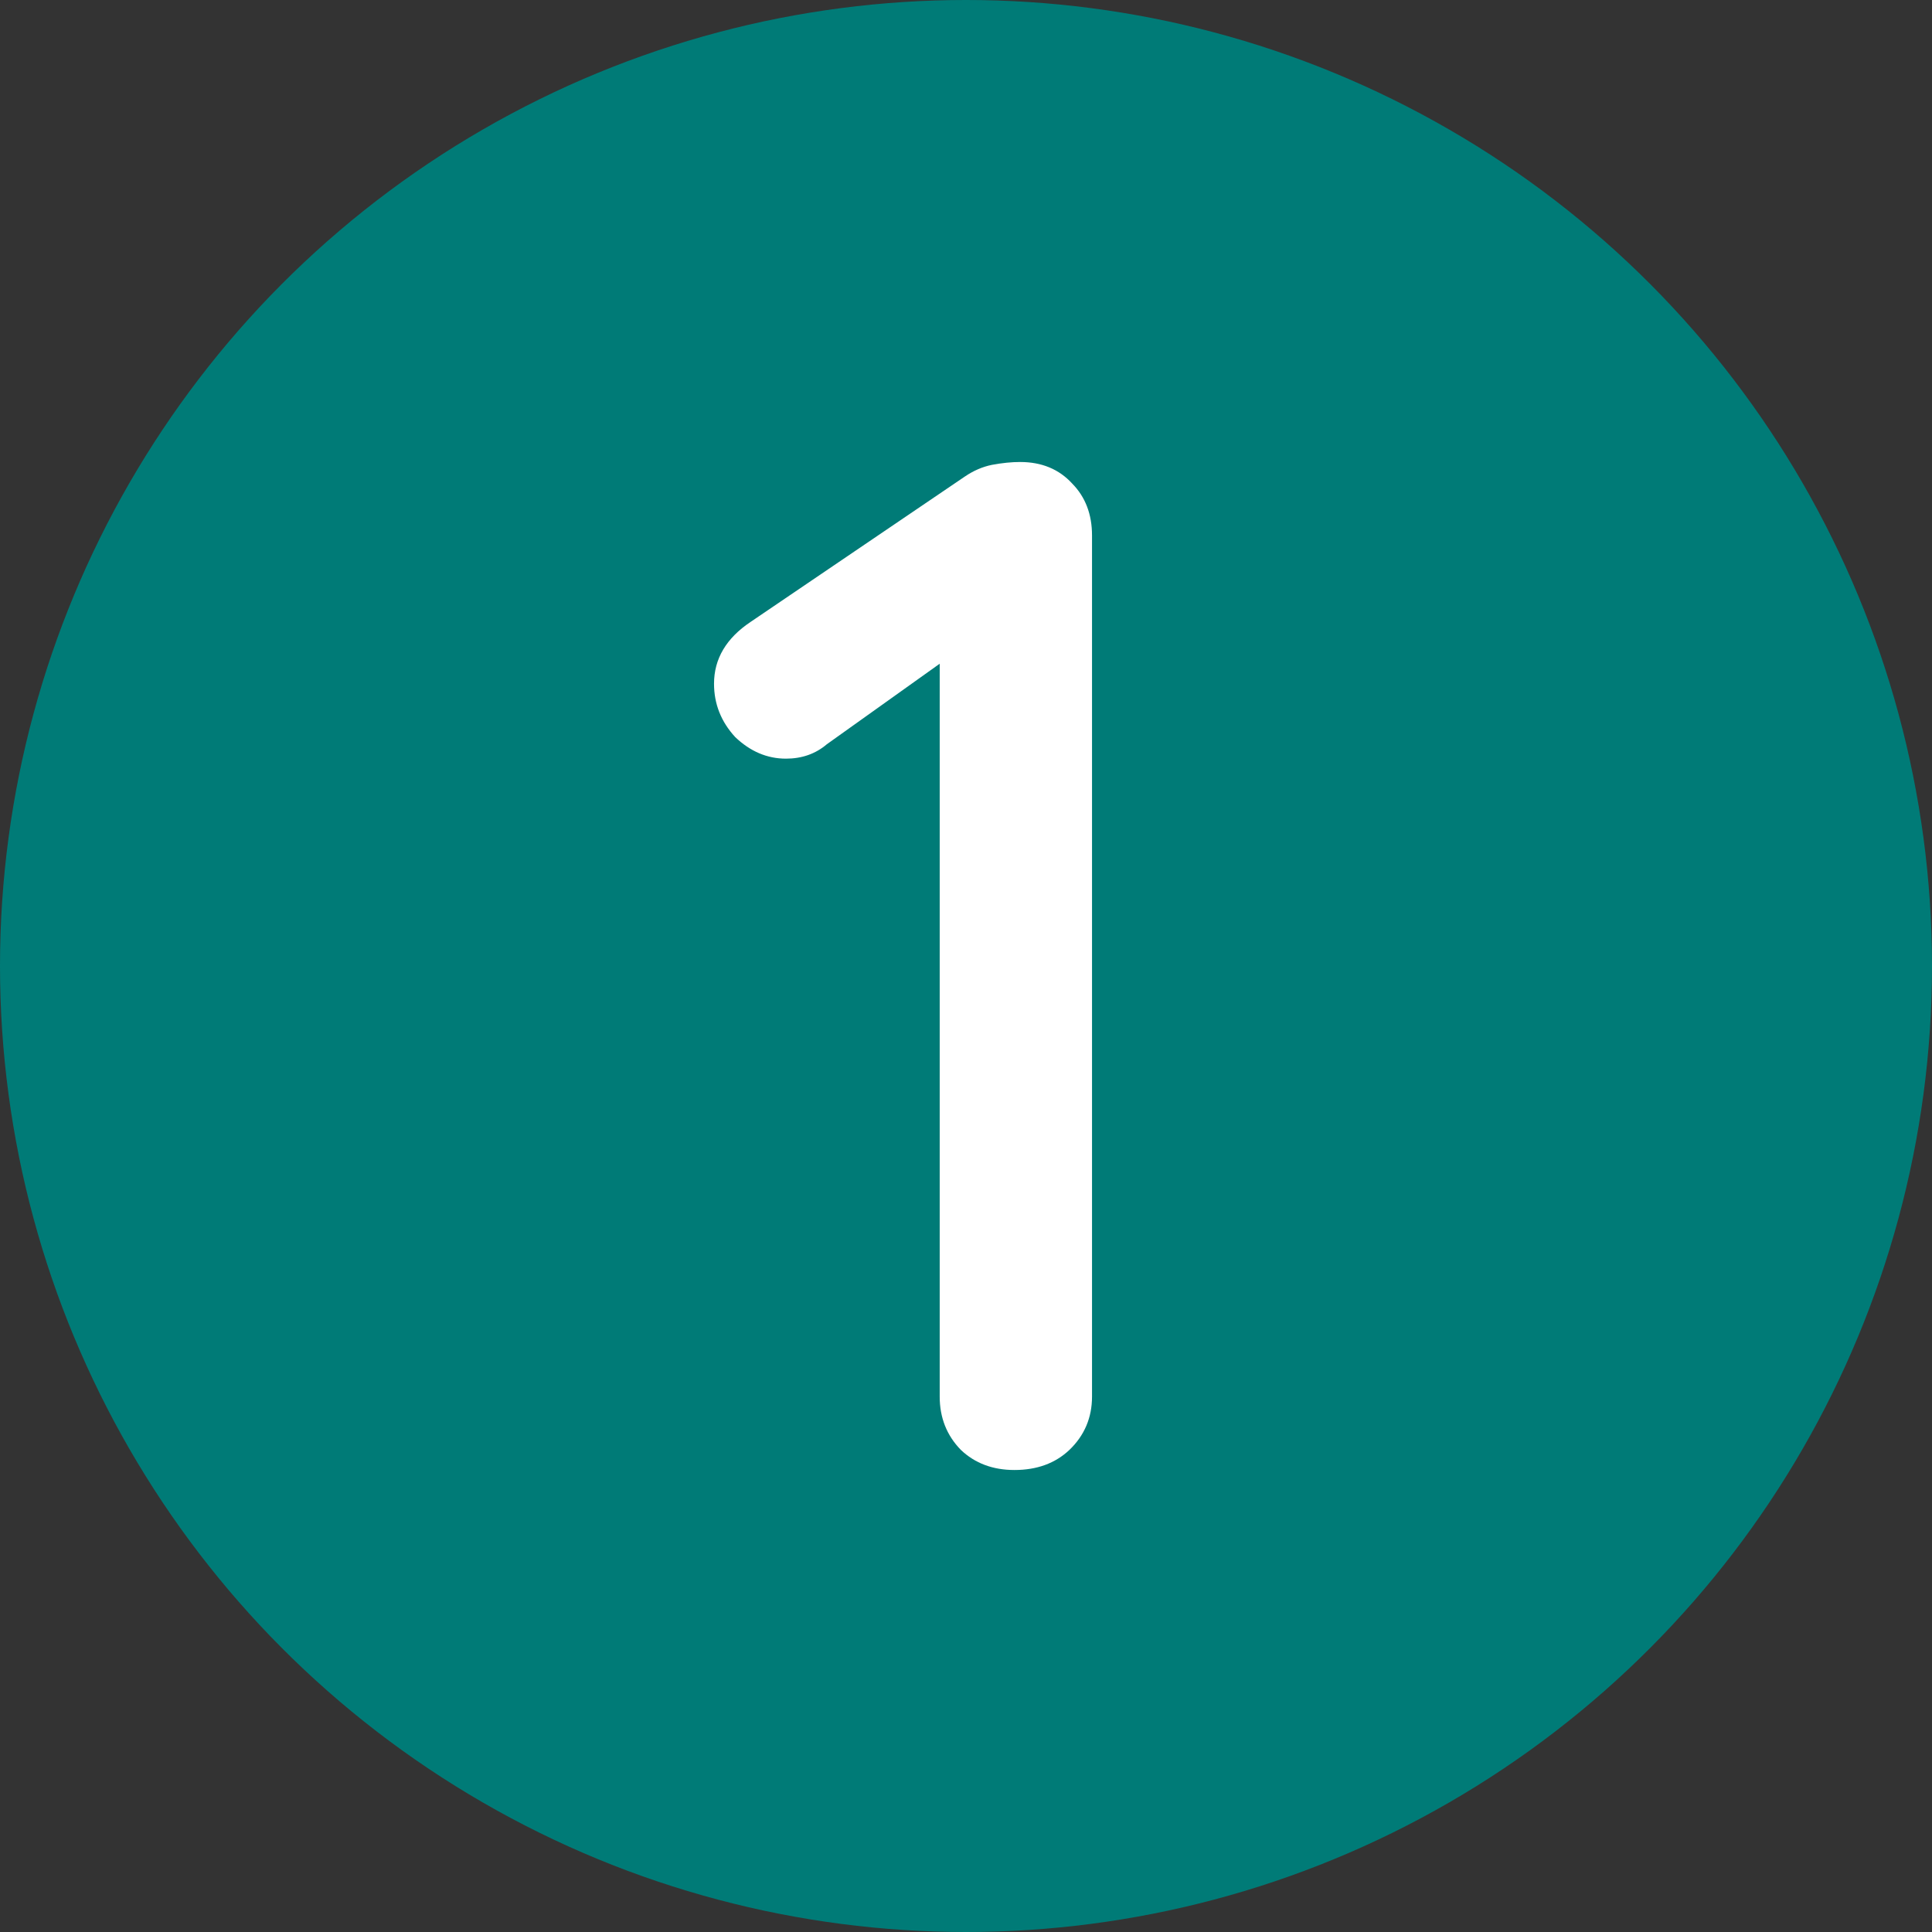 <?xml version="1.0" encoding="utf-8"?>
<svg xmlns="http://www.w3.org/2000/svg" fill="none" height="100%" overflow="visible" preserveAspectRatio="none" style="display: block;" viewBox="0 0 31 31" width="100%">
<rect x="0" y="0" width="31" height="31" fill="#333333" stroke="none"/>
<g id="Group 2147220697">
<circle cx="15.5" cy="15.5" fill="#007B77" id="Ellipse 137" r="15.5"/>
<path d="M16.277 23.587C15.93 23.587 15.643 23.479 15.417 23.264C15.191 23.032 15.078 22.747 15.078 22.409V10.024L15.372 10.44L13.267 11.942C13.086 12.096 12.867 12.173 12.611 12.173C12.309 12.173 12.037 12.057 11.796 11.826C11.57 11.58 11.457 11.295 11.457 10.971C11.457 10.571 11.653 10.24 12.045 9.978L15.485 7.644C15.621 7.552 15.764 7.49 15.915 7.459C16.081 7.428 16.232 7.413 16.368 7.413C16.715 7.413 16.994 7.529 17.205 7.76C17.416 7.975 17.522 8.253 17.522 8.591V22.409C17.522 22.747 17.401 23.032 17.16 23.264C16.933 23.479 16.639 23.587 16.277 23.587Z" fill="white" id="1"/>
</g>
</svg>